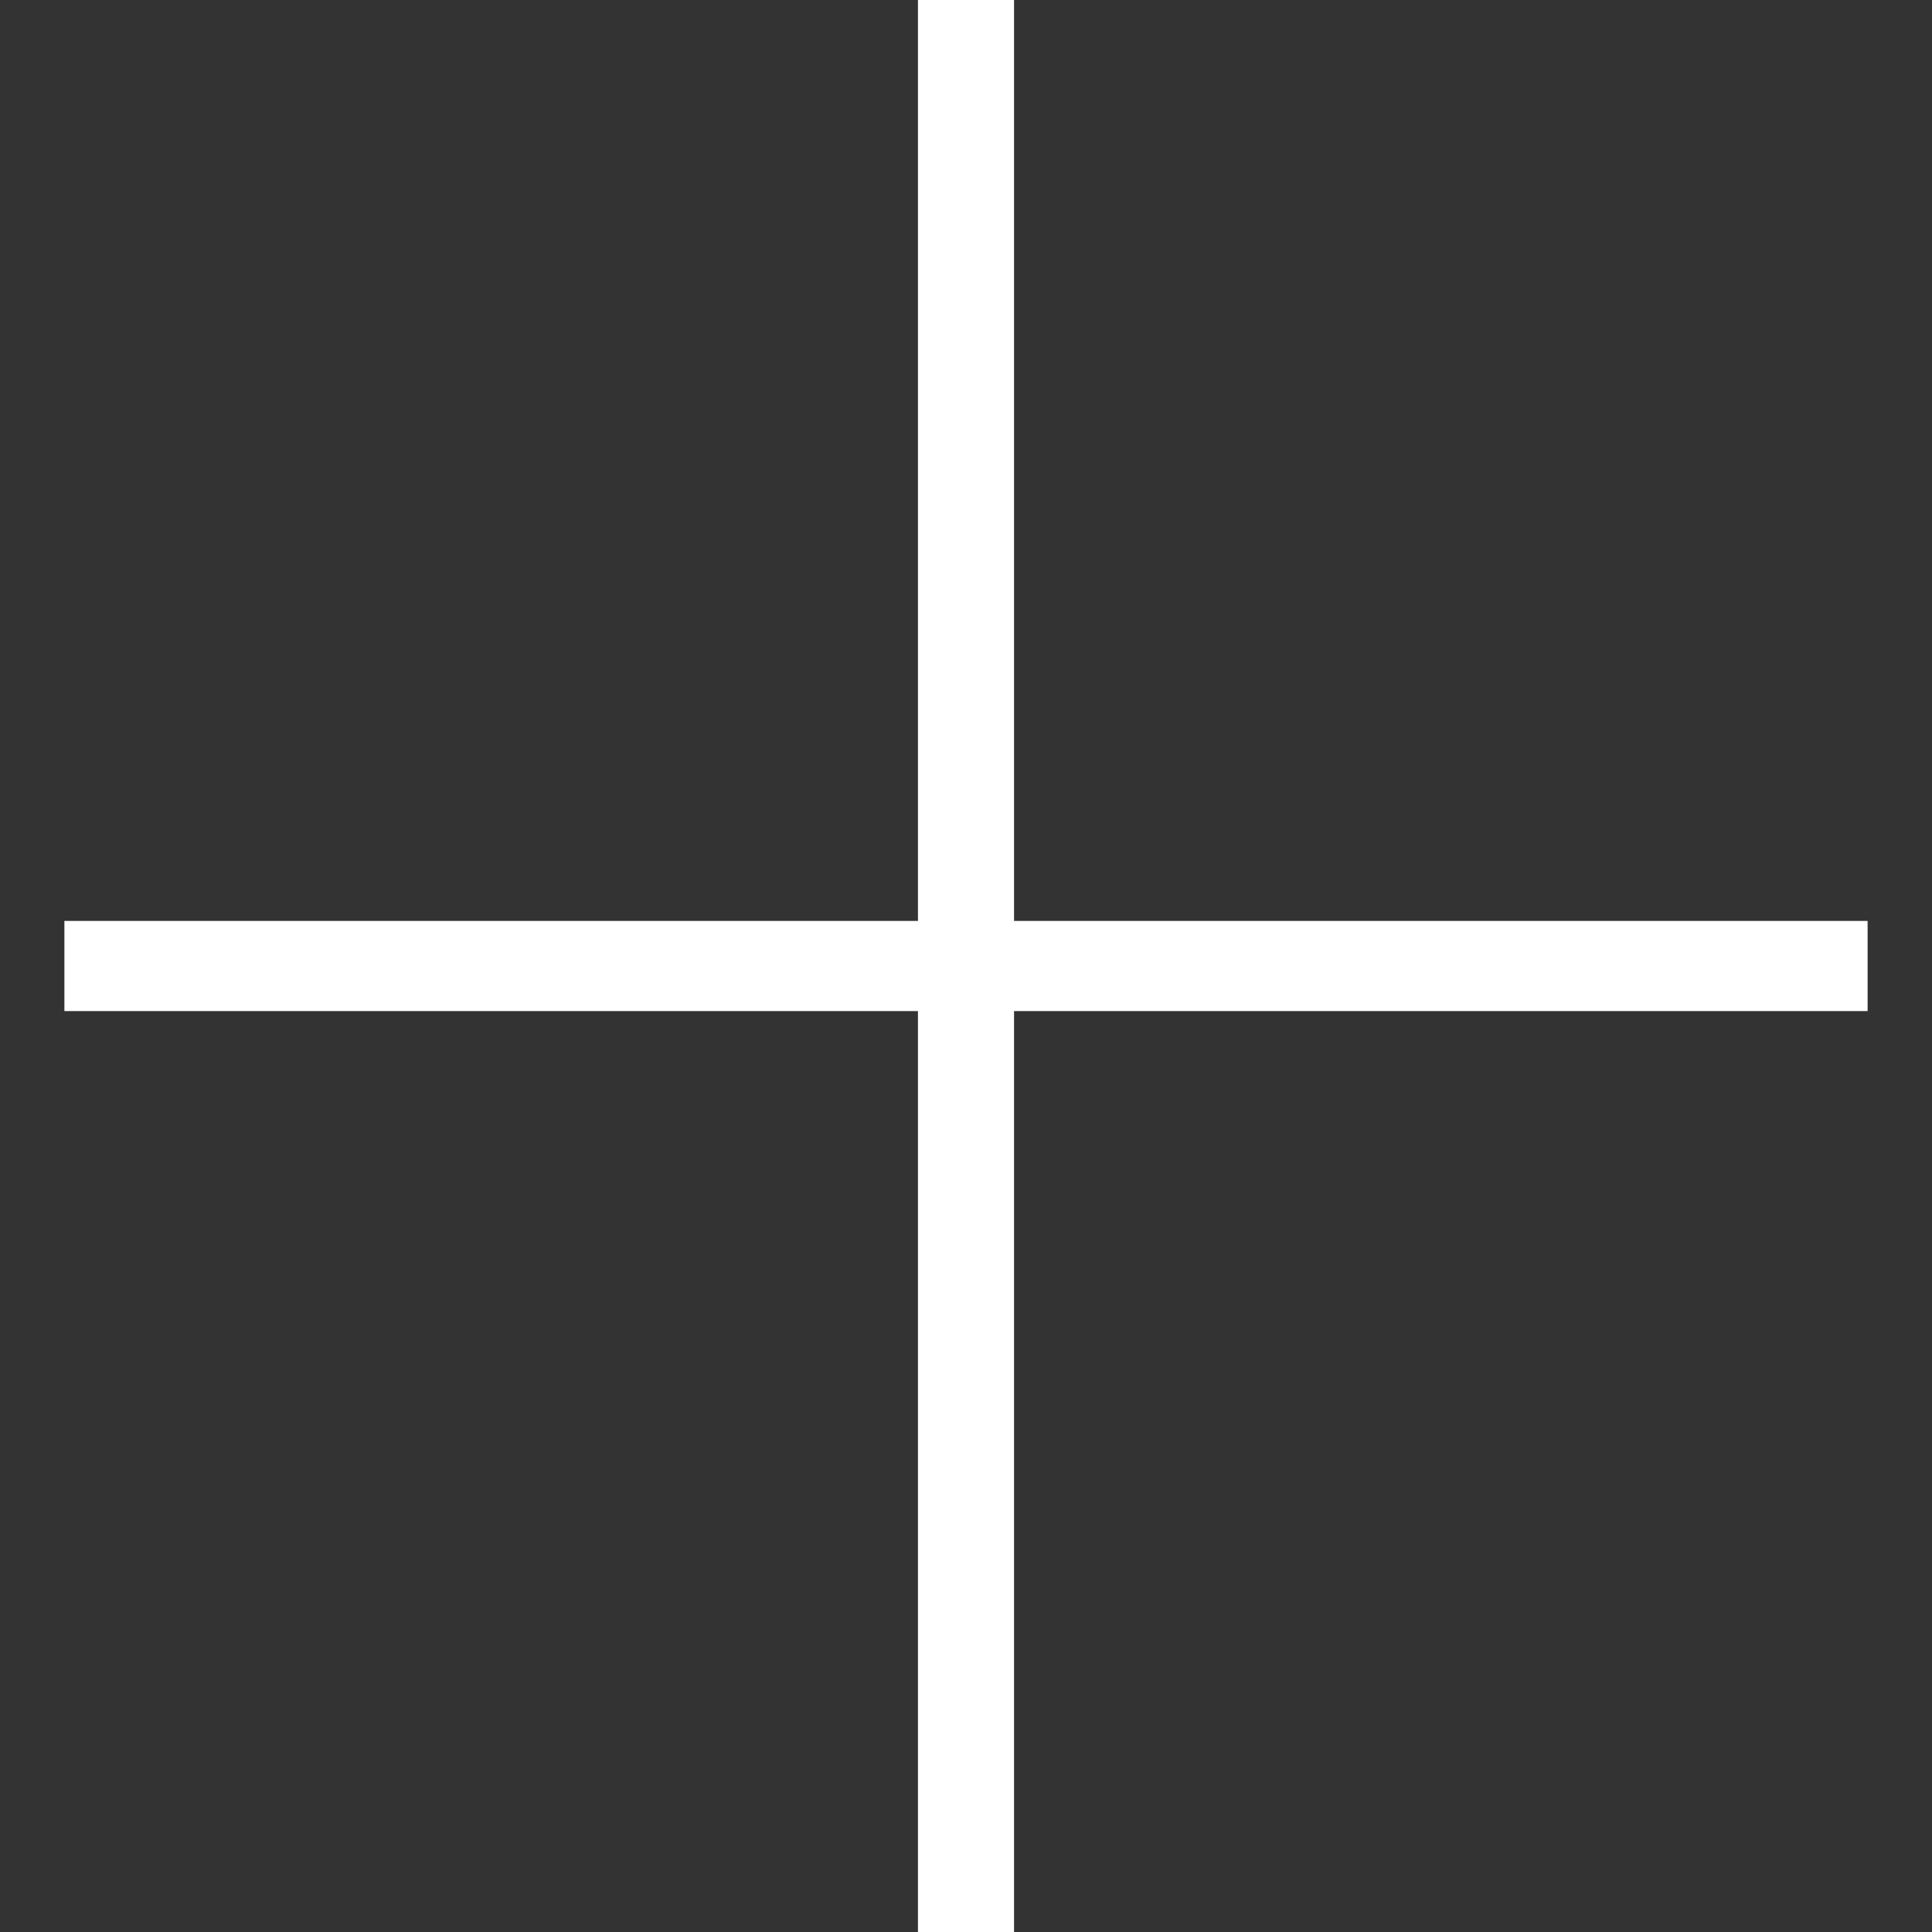 <svg width="15" height="15" viewBox="0 0 15 15" fill="none" xmlns="http://www.w3.org/2000/svg">
<rect x="0" y="0" width="15" height="15" fill="#333333" stroke="none"/>
<path d="M7.127 15H7.873V7.85H14.5V7.15H7.873V0H7.127V7.15H0.5V7.85H7.127V15Z" fill="white"/>
</svg>
